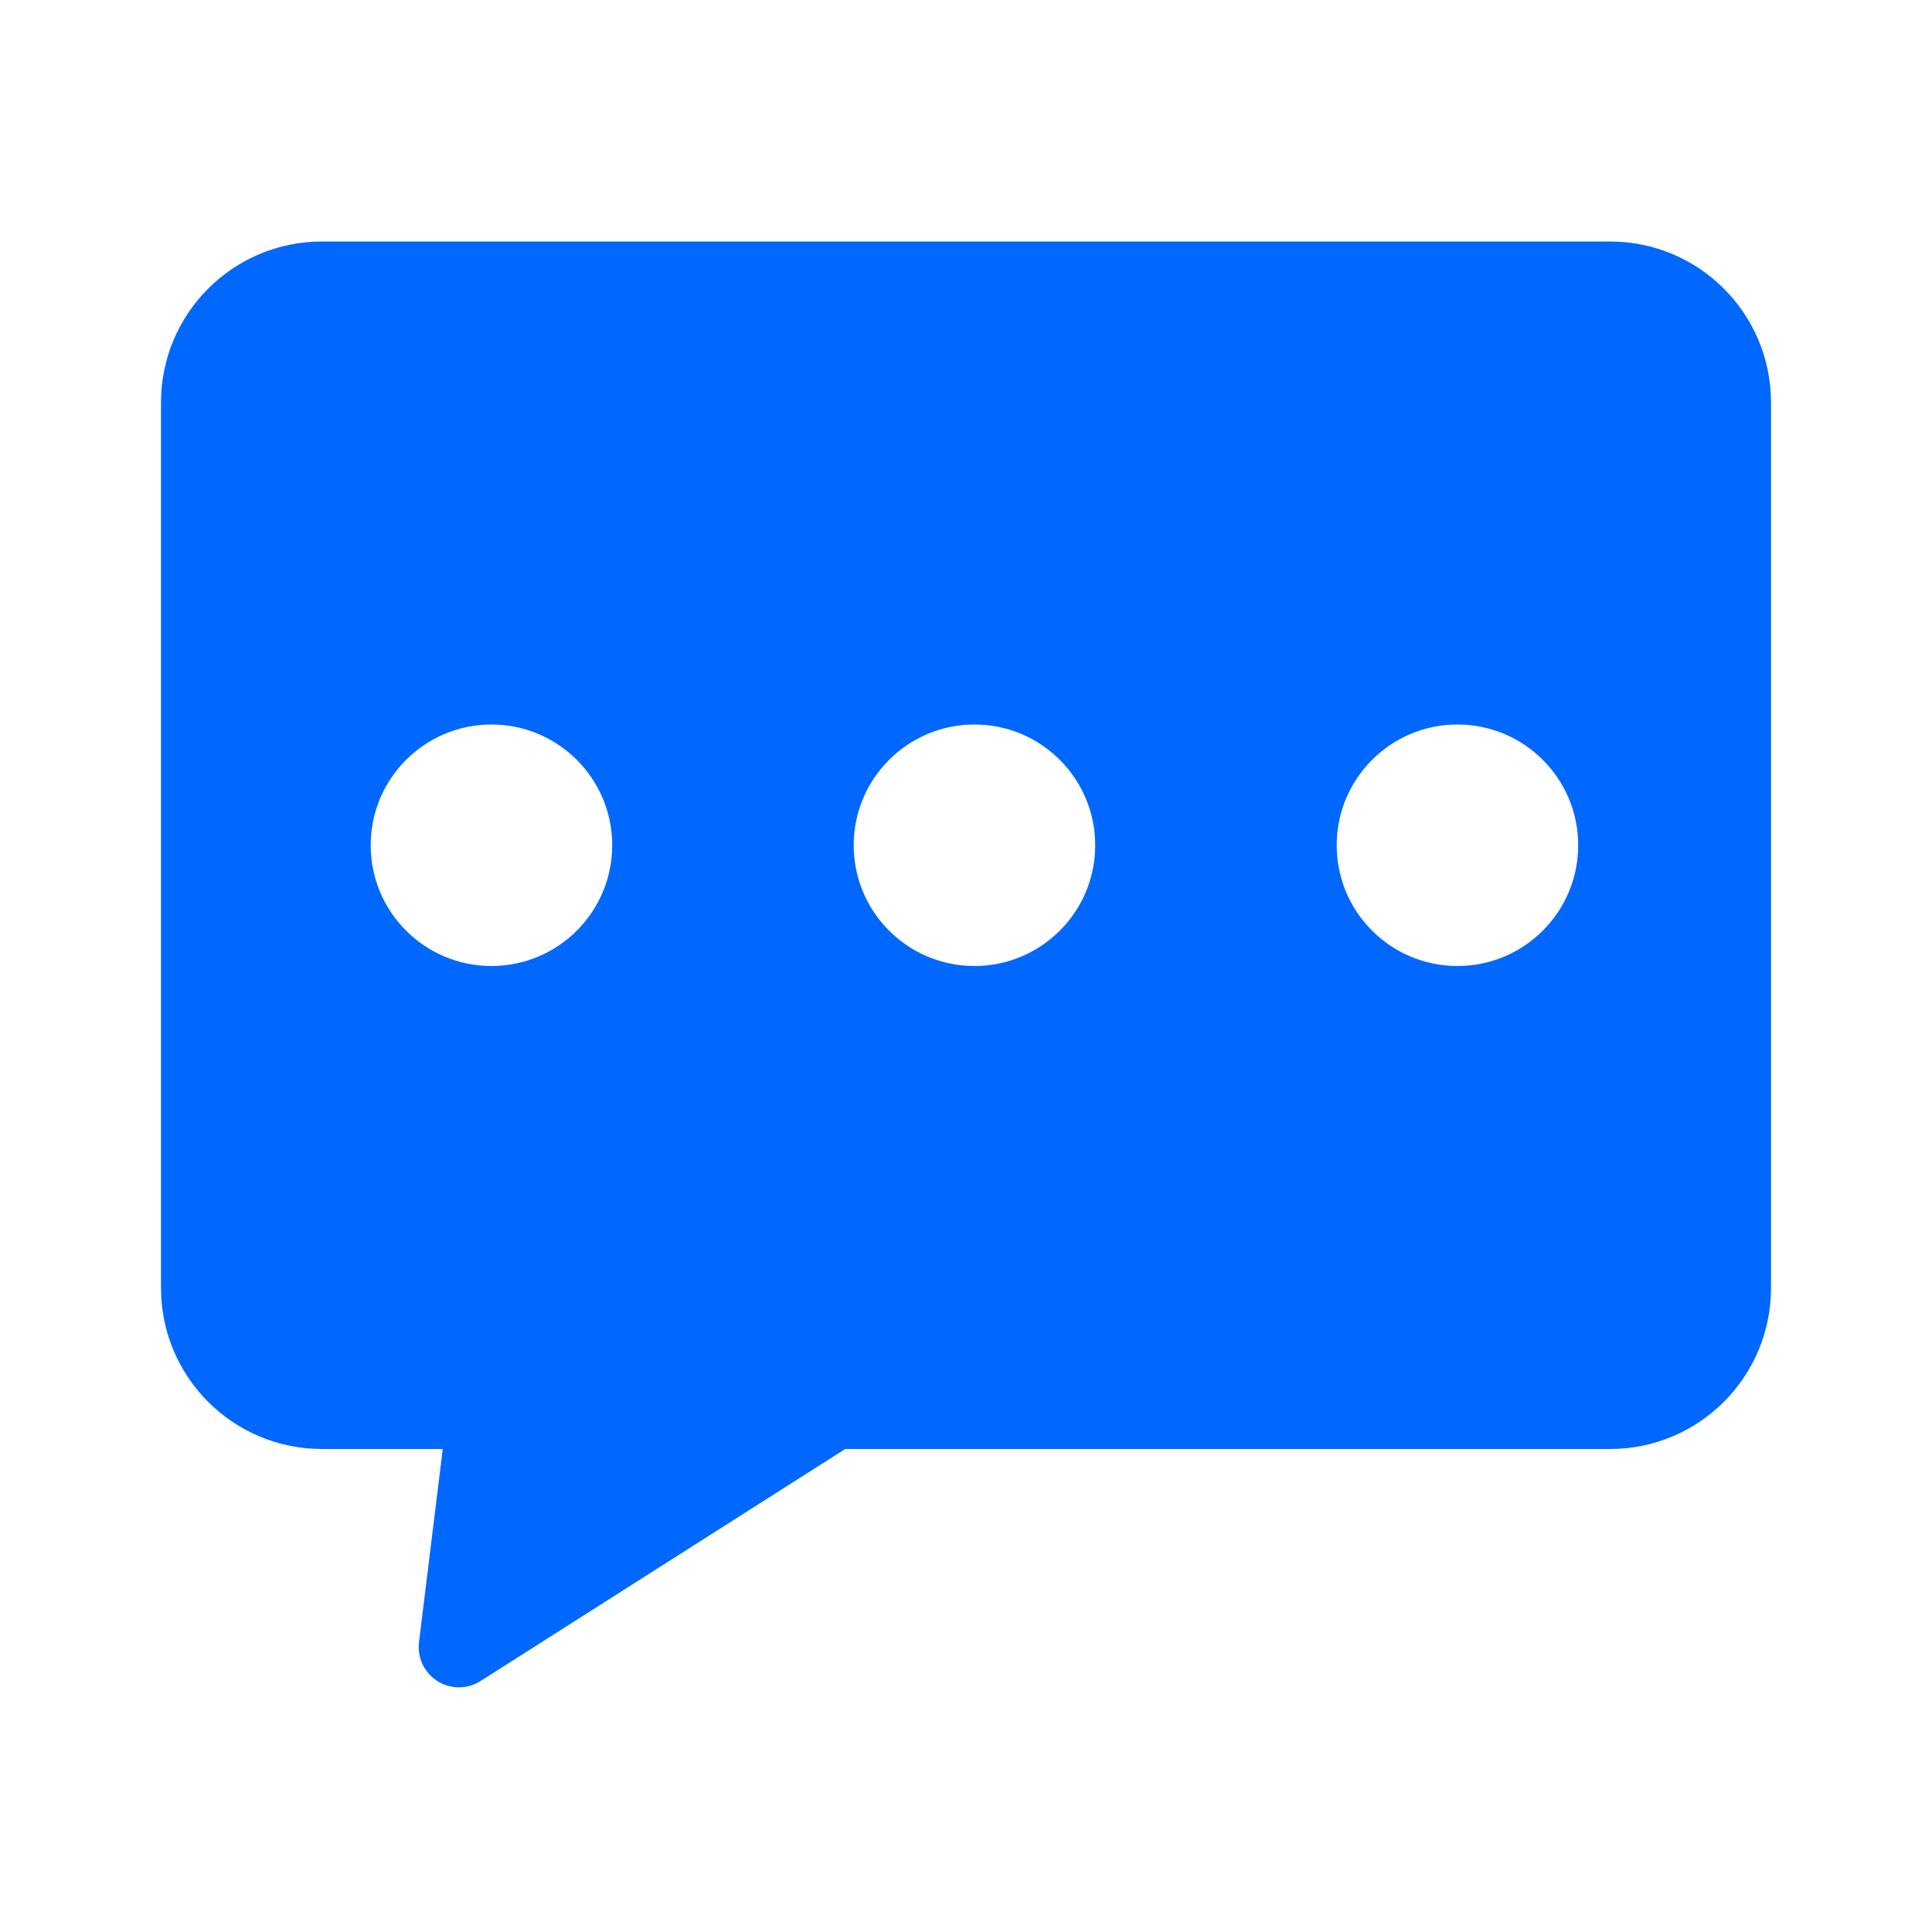 <svg xmlns="http://www.w3.org/2000/svg" viewBox="0 0 24 24" class="3d8c95lpv__design-iconfont" width="20" height="20">
  <path d="M20,3 C21.105,3 22,3.895 22,5 L22,16 C22,17.105 21.105,18 20,18 L10.5,18 L5.97,20.882 C5.872,20.945 5.755,20.971 5.64,20.957 C5.366,20.923 5.171,20.674 5.205,20.399 L5.5,18 L4,18 C2.895,18 2,17.105 2,16 L2,5 C2,3.895 2.895,3 4,3 Z M6.105,9 C5.276,9 4.605,9.672 4.605,10.5 C4.605,11.328 5.276,12 6.105,12 C6.933,12 7.605,11.328 7.605,10.5 C7.605,9.672 6.933,9 6.105,9 Z M12.105,9 C11.276,9 10.605,9.672 10.605,10.5 C10.605,11.328 11.276,12 12.105,12 C12.933,12 13.605,11.328 13.605,10.5 C13.605,9.672 12.933,9 12.105,9 Z M18.105,9 C17.276,9 16.605,9.672 16.605,10.5 C16.605,11.328 17.276,12 18.105,12 C18.933,12 19.605,11.328 19.605,10.5 C19.605,9.672 18.933,9 18.105,9 Z" fill="#0068FF" fill-rule="nonzero"></path>
</svg>